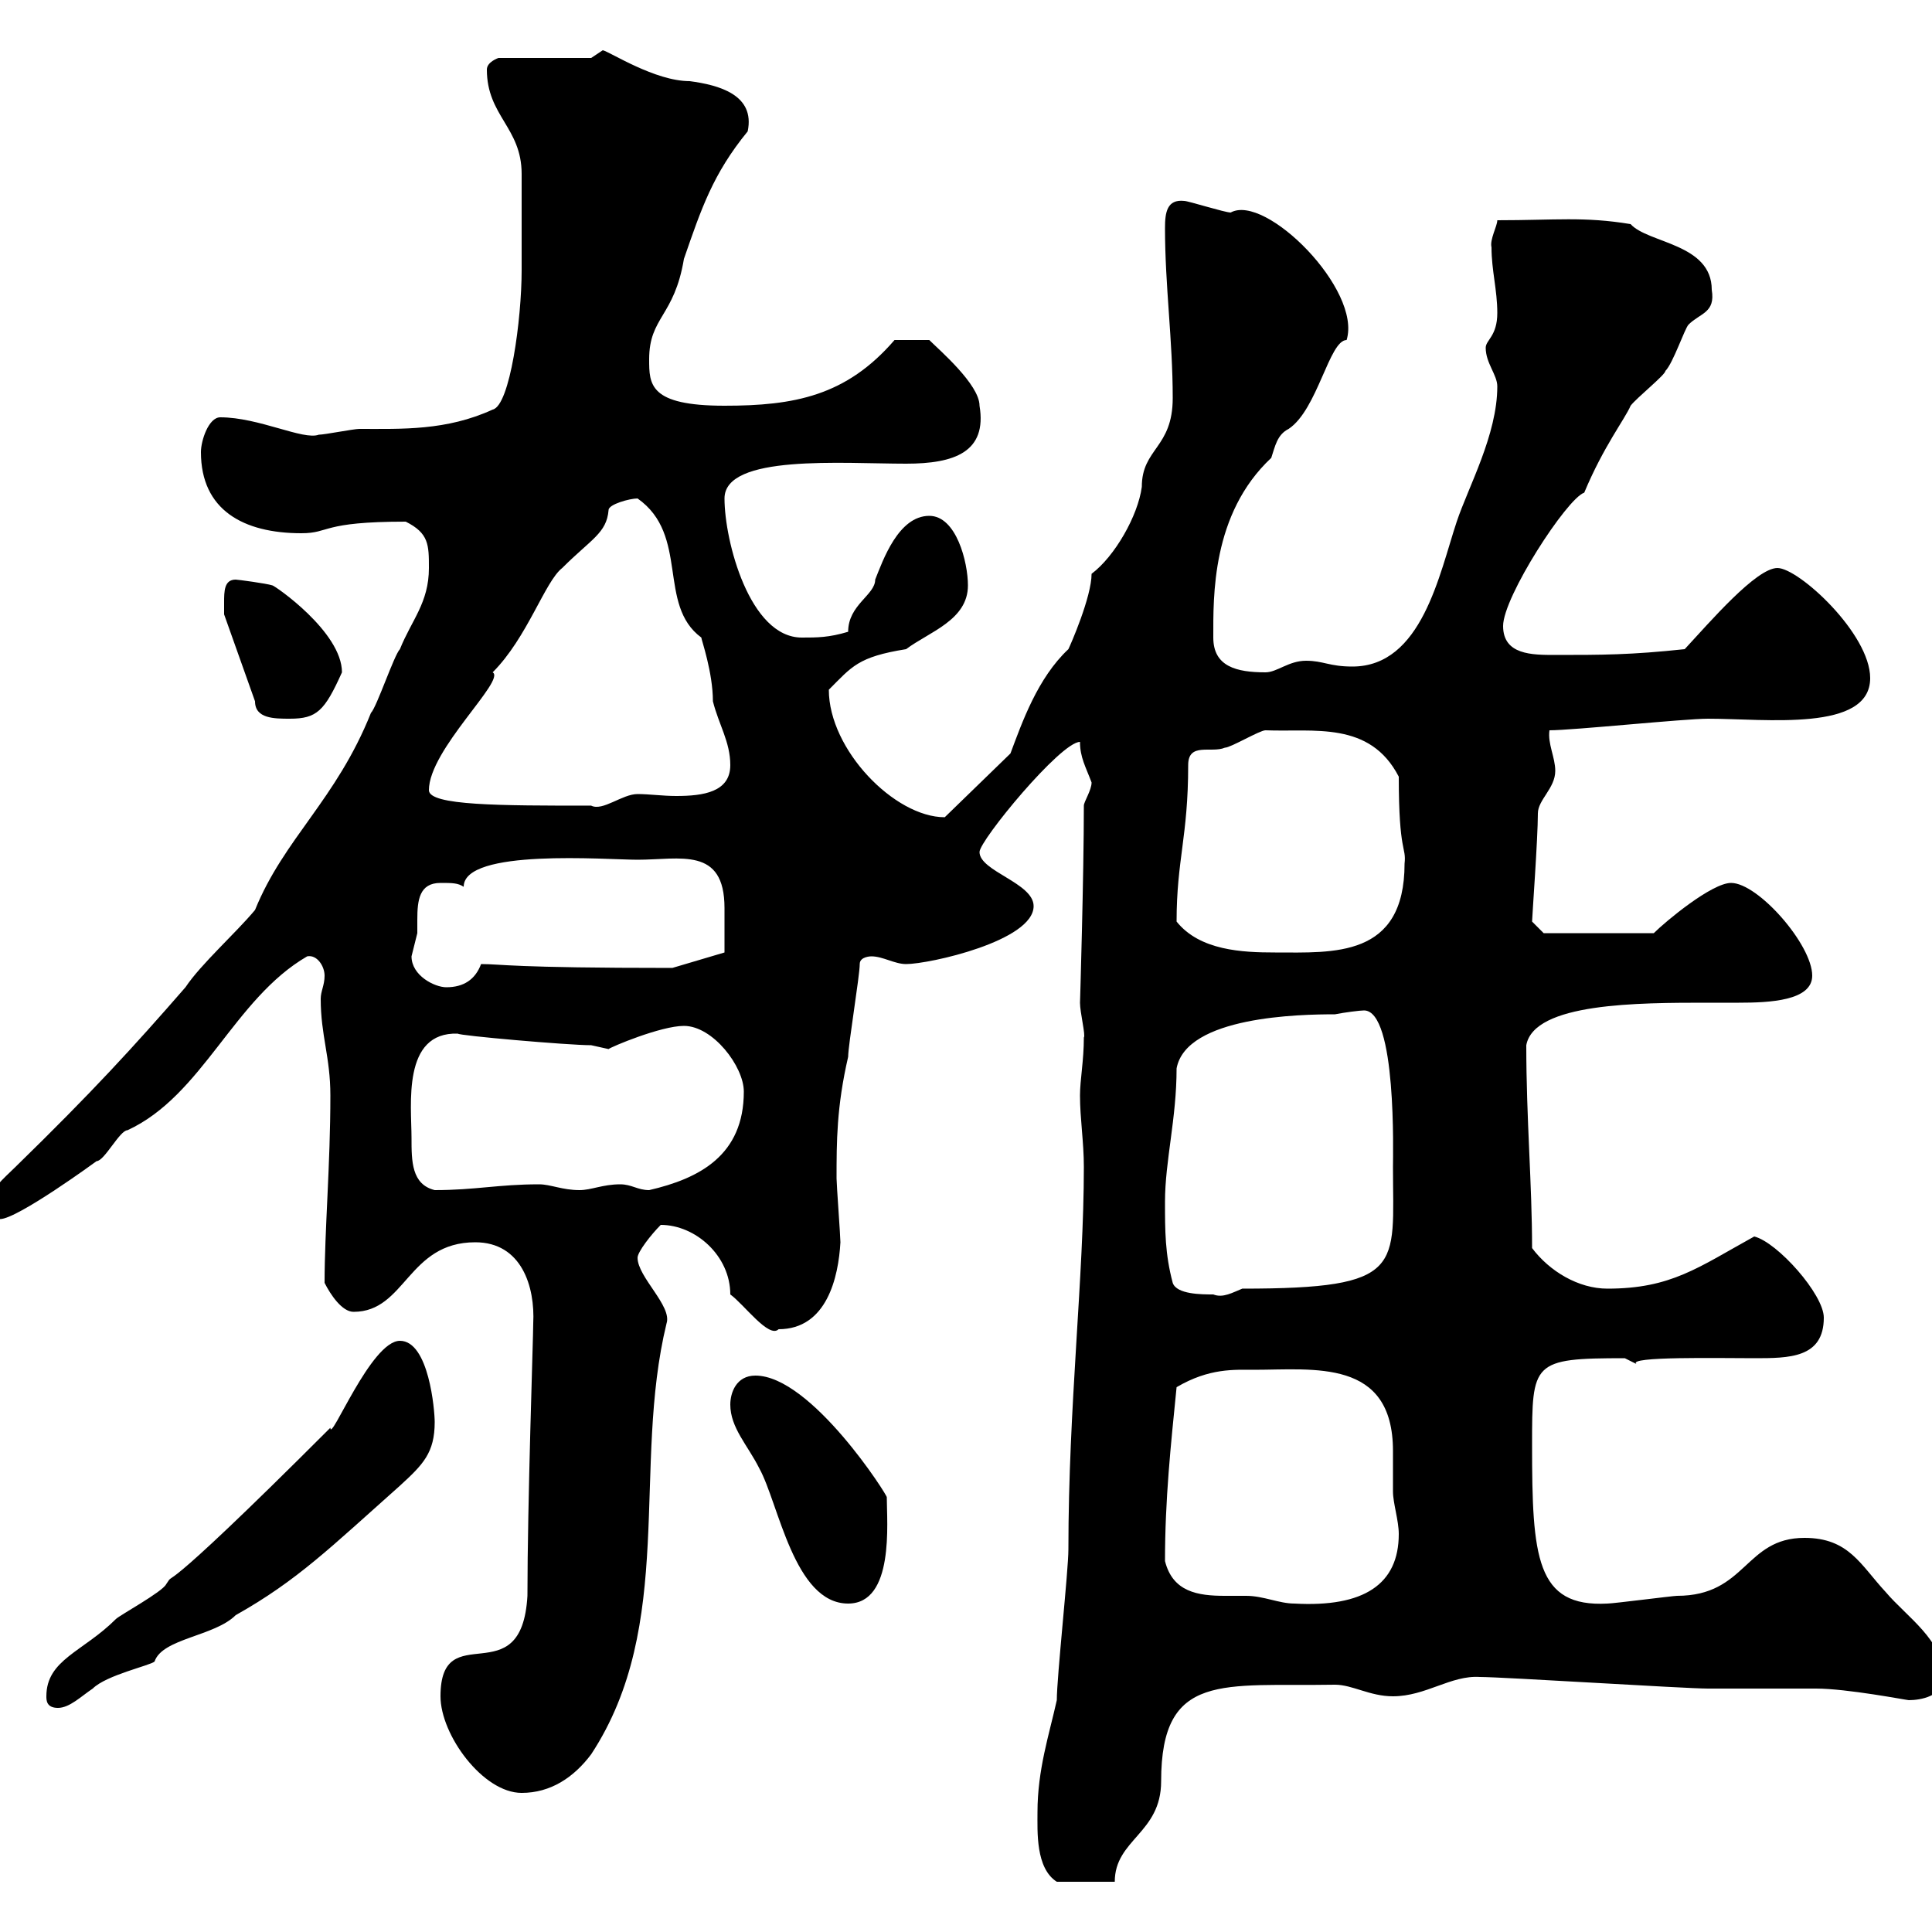 <svg xmlns="http://www.w3.org/2000/svg" xmlns:xlink="http://www.w3.org/1999/xlink" width="300" height="300"><path d="M161.10 281.40C161.10 284.40 160.80 290.10 164.10 292.20L173.10 292.20C173.10 285.60 180.30 284.70 180.30 276.60C180.30 259.50 189.90 261.90 207.30 261.60C210 261.60 212.70 263.40 216.30 263.40C221.40 263.40 225.30 260.10 229.80 260.40C233.40 260.40 261.60 262.20 265.20 262.20C267 262.20 280.20 262.20 282 262.20C286.80 262.20 296.10 264 296.40 264C298.20 264 301.80 263.40 301.80 260.40C301.80 254.70 296.10 251.10 292.80 247.20C288.90 243 287.10 238.80 280.20 238.80C270.90 238.80 271.20 247.80 260.40 247.80C259.80 247.80 250.50 249 249.60 249C238.50 249.60 237.90 241.80 237.90 224.40C237.90 211.50 237.90 210.90 252.30 210.90C252.30 210.90 254.10 211.80 254.10 211.80C252.60 210.60 267 210.90 272.40 210.90C277.80 210.90 283.20 210.90 283.20 204.60C283.20 201 276 192.90 272.40 192C263.70 196.80 259.50 200.10 249.60 200.10C245.10 200.10 240.60 197.40 237.90 193.80C237.90 183.90 237 173.70 237 162.30C238.20 155.70 254.40 155.70 265.20 155.70C266.40 155.70 268.20 155.70 270 155.70C274.80 155.70 281.40 155.40 281.40 151.50C281.40 146.70 273 137.10 268.80 137.10C265.80 137.10 258.60 143.10 256.80 144.90L239.70 144.90L237.90 143.10C237.90 142.50 238.80 130.20 238.80 126.30C238.80 124.20 241.50 122.40 241.50 119.70C241.50 117.60 240.30 115.50 240.60 113.40C244.20 113.40 261.60 111.60 265.20 111.60C274.20 111.60 290.40 113.70 290.40 105.30C290.40 98.40 279.30 88.20 276 88.20C272.70 88.20 265.50 96.60 261.60 100.80C253.20 101.70 248.70 101.70 241.50 101.70C237.90 101.70 233.40 101.70 233.40 97.20C233.40 92.70 243.30 77.40 246 76.50C249 69.30 252.30 65.10 253.20 63C254.10 61.80 258.60 58.20 258.60 57.60C259.80 56.40 261.60 51 262.20 50.40C264 48.60 266.40 48.60 265.80 45C265.80 37.80 255.90 37.80 253.20 34.80C246 33.60 241.50 34.20 232.50 34.20C232.50 35.10 231.30 37.20 231.60 38.40C231.60 42 232.50 45 232.50 48.60C232.50 52.20 230.70 52.80 230.70 54C230.70 56.40 232.50 58.20 232.50 60C232.50 67.50 228 75.60 226.20 81C223.50 89.10 220.80 103.50 210 103.50C206.40 103.50 205.50 102.60 202.80 102.60C200.10 102.60 198.30 104.40 196.50 104.40C192 104.40 188.40 103.50 188.40 99C188.40 92.70 188.10 79.80 197.40 71.10C198 69.30 198.30 67.50 200.10 66.60C204.60 63.60 206.40 52.80 209.10 52.80C211.50 45 196.50 30 191.10 33C190.20 33 184.50 31.20 183.90 31.20C181.20 30.90 180.90 33 180.90 35.40C180.90 44.40 182.10 52.80 182.10 61.80C182.10 69.60 177.30 69.60 177.30 75.60C176.70 80.10 173.10 86.40 169.50 89.10C169.50 92.70 166.20 100.20 165.90 100.80C161.10 105.30 158.70 112.20 156.90 117L146.70 126.90C138.90 126.90 128.70 116.40 128.70 107.10C132.30 103.50 133.20 102 140.70 100.80C144.30 98.10 150.30 96.30 150.30 90.90C150.30 87.30 148.50 80.10 144.30 80.10C139.50 80.10 137.10 87 135.90 90C135.90 92.40 131.70 93.90 131.70 98.10C128.70 99 126.90 99 124.50 99C116.40 99 112.50 84 112.50 77.40C112.50 70.50 130.80 72 140.70 72C148.20 72 153.30 70.20 152.10 63C152.10 59.70 145.80 54.30 144.30 52.80L138.90 52.80C131.40 61.50 123.30 63 112.50 63C100.80 63 100.80 59.70 100.80 55.80C100.80 49.20 104.70 49.20 106.20 40.20C108.90 32.40 110.70 27 116.10 20.40C117.30 14.70 111.60 13.20 107.10 12.60C101.70 12.60 94.80 8.10 93.60 7.80C93.60 7.80 91.80 9 91.80 9L77.40 9C77.40 9 75.60 9.60 75.60 10.80C75.60 18 81 19.80 81 27C81 29.70 81 39 81 42C81 49.50 79.20 63 76.50 63.60C69.30 66.90 62.40 66.60 55.80 66.60C54.90 66.60 50.40 67.50 49.50 67.50C47.10 68.40 40.20 64.80 34.20 64.80C32.40 64.80 31.20 68.40 31.20 70.20C31.20 79.20 37.80 82.80 46.80 82.80C51.30 82.80 49.80 81 63 81C66.60 82.80 66.60 84.60 66.60 88.20C66.60 93.60 63.90 96.30 62.10 100.80C61.20 101.70 58.50 109.80 57.60 110.70C52.20 124.20 44.10 130.20 39.60 141.30C36.60 144.90 31.20 149.70 28.80 153.30C20.70 162.60 14.40 169.50 2.40 181.20C0.60 183-1.80 184.80-1.80 187.50C-1.80 188.40-1.20 189.30 0 189.30C2.70 189.30 15 180.30 15 180.30C16.20 180.30 18.60 175.50 19.80 175.50C31.50 170.10 36.30 155.10 47.70 148.50C49.20 148.20 50.40 150 50.40 151.50C50.40 153 49.80 153.90 49.80 155.10C49.80 160.80 51.30 164.10 51.30 170.10C51.30 180.90 50.40 191.10 50.40 199.20C51.30 201 53.10 203.70 54.90 203.70C63 203.70 63.30 192.90 73.80 192.90C81 192.90 83.10 199.80 82.80 205.50C82.80 207.60 81.90 233.40 81.90 247.80C81 263.40 68.40 250.80 68.40 263.40C68.40 269.40 75 278.40 81 278.40C85.50 278.40 89.10 276 91.80 272.40C105 252.30 98.10 227.70 103.50 205.50C104.40 202.80 99 198.30 99 195.30C99 194.40 101.10 191.70 102.60 190.20C108 190.20 113.40 195 113.40 201C115.50 202.50 119.40 207.90 120.90 206.40C128.40 206.40 130.20 198.30 130.50 192.90C130.50 192 129.90 183.90 129.90 183C129.90 177.30 129.90 171.90 131.70 164.10C131.70 162.30 133.50 151.50 133.50 149.70C133.50 148.50 135.30 148.50 135.30 148.50C137.10 148.50 138.90 149.70 140.70 149.70C144.30 149.70 160.50 146.10 160.50 140.70C160.50 137.10 152.10 135.30 152.10 132.30C152.10 130.50 164.70 115.20 167.70 115.20C167.70 117.60 168.60 119.10 169.50 121.50C169.50 122.70 168.30 124.50 168.30 125.10C168.30 135.90 167.70 156 167.70 155.70C167.70 157.20 168.60 160.80 168.30 161.10C168.30 164.70 167.70 167.70 167.70 170.10C167.70 173.70 168.30 177.30 168.30 181.20C168.30 198.30 165.90 218.40 165.90 240.60C165.90 243.90 164.10 260.40 164.10 264C162.90 269.40 161.10 274.80 161.10 281.40ZM7.20 263.40C7.20 264 7.20 265.20 9 265.20C10.80 265.20 12.60 263.40 14.40 262.20C16.50 260.10 23.40 258.60 24 258C25.20 254.40 33.30 254.10 36.60 250.80C46.20 245.40 51.30 240.30 62.10 230.70C65.70 227.40 67.50 225.60 67.50 220.80C67.50 219 66.60 208.20 62.10 208.20C57.60 208.20 51.30 224.10 51.30 221.70C22.50 250.50 27.60 243.30 25.80 246C25.20 247.20 18.60 250.80 18 251.40C12.90 256.50 7.20 257.70 7.20 263.40ZM113.40 218.10C113.40 221.70 116.10 224.40 117.90 228C120.90 233.40 123.30 249 131.70 249C138.90 249 137.70 236.40 137.70 232.50C138 232.50 126 213.60 117.30 213.60C114.30 213.60 113.40 216.30 113.40 218.10ZM180.90 242.40C180.90 232.80 181.80 224.40 182.70 215.40C187.80 212.40 191.70 212.70 194.70 212.70C204 212.70 216.30 210.90 216.30 225.30C216.30 227.70 216.30 229.80 216.30 231.60C216.30 233.40 217.20 236.10 217.20 238.20C217.20 246 211.80 249.60 201 249C198.60 249 196.20 247.80 193.50 247.80C192.60 247.80 191.40 247.80 190.20 247.80C186 247.80 182.10 247.20 180.90 242.40ZM180.90 186.60C180.90 180.30 182.70 173.70 182.70 165.90C184.20 157.80 201.90 157.50 207.30 157.50C208.80 157.20 211.20 156.90 211.80 156.90C216.90 156.90 216.30 179.40 216.30 181.20C216.30 196.80 218.40 200.10 192.90 200.10C191.40 200.70 189.90 201.60 188.40 201C186.60 201 182.70 201 182.10 199.20C180.90 194.70 180.90 191.10 180.90 186.60ZM63.90 176.70C63.90 171.60 62.40 160.20 71.10 160.50C71.10 160.80 88.20 162.30 91.80 162.30C91.80 162.30 94.50 162.90 94.50 162.90C94.80 162.60 102.60 159.30 106.20 159.30C110.70 159.30 115.50 165.60 115.50 169.50C115.50 179.40 108.60 183 100.80 184.80C99 184.80 98.10 183.90 96.30 183.90C93.60 183.90 91.80 184.80 90 184.80C87.30 184.80 85.50 183.90 83.70 183.90C77.40 183.90 73.80 184.80 67.50 184.80C63.90 183.90 63.90 180.30 63.90 176.70ZM63.90 148.50C63.90 148.50 64.80 144.90 64.80 144.90C64.80 144.30 64.80 143.40 64.80 142.80C64.80 139.80 65.10 137.10 68.40 137.10C70.20 137.10 71.10 137.10 72 137.70C72 131.70 94.20 133.50 99 133.50C105.60 133.50 112.50 131.40 112.50 141C112.50 143.10 112.50 146.40 112.50 147.90L104.40 150.30C79.20 150.30 78 149.70 74.70 149.70C73.80 152.10 72 153.30 69.30 153.30C67.50 153.30 63.90 151.50 63.90 148.50ZM182.70 143.10C182.70 133.50 184.50 129.90 184.50 118.80C184.50 115.20 188.10 117 190.20 116.10C191.10 116.10 195.60 113.40 196.50 113.40C204 113.70 212.70 111.90 217.20 120.60C217.20 132.60 218.40 131.40 218.10 134.10C218.10 148.80 207 147.90 198 147.90C192.90 147.90 186.30 147.60 182.70 143.10ZM66.60 122.70C66.60 116.40 78.60 105.60 76.50 104.40C81.90 99 84.60 90.30 87.30 88.20C91.80 83.70 94.20 82.80 94.50 79.20C94.50 78.30 97.80 77.40 99 77.40C107.10 83.10 102 93.90 108.90 99C108.90 99.30 110.70 104.40 110.70 108.90C111.60 112.50 113.40 115.20 113.40 118.80C113.40 123 109.20 123.60 105 123.60C102.90 123.60 100.80 123.30 99 123.30C96.60 123.30 93.60 126 91.80 125.10C77.70 125.10 66.60 125.10 66.60 122.70ZM34.80 93.60C34.80 93.60 34.80 95.40 34.80 95.40L39.60 108.90C39.60 111.60 42.60 111.60 45 111.60C49.20 111.60 50.40 110.40 53.10 104.40C53.10 98.10 42.60 90.90 42.30 90.90C41.40 90.60 36.90 90 36.60 90C34.80 90 34.80 91.80 34.80 93.60Z"/></svg>